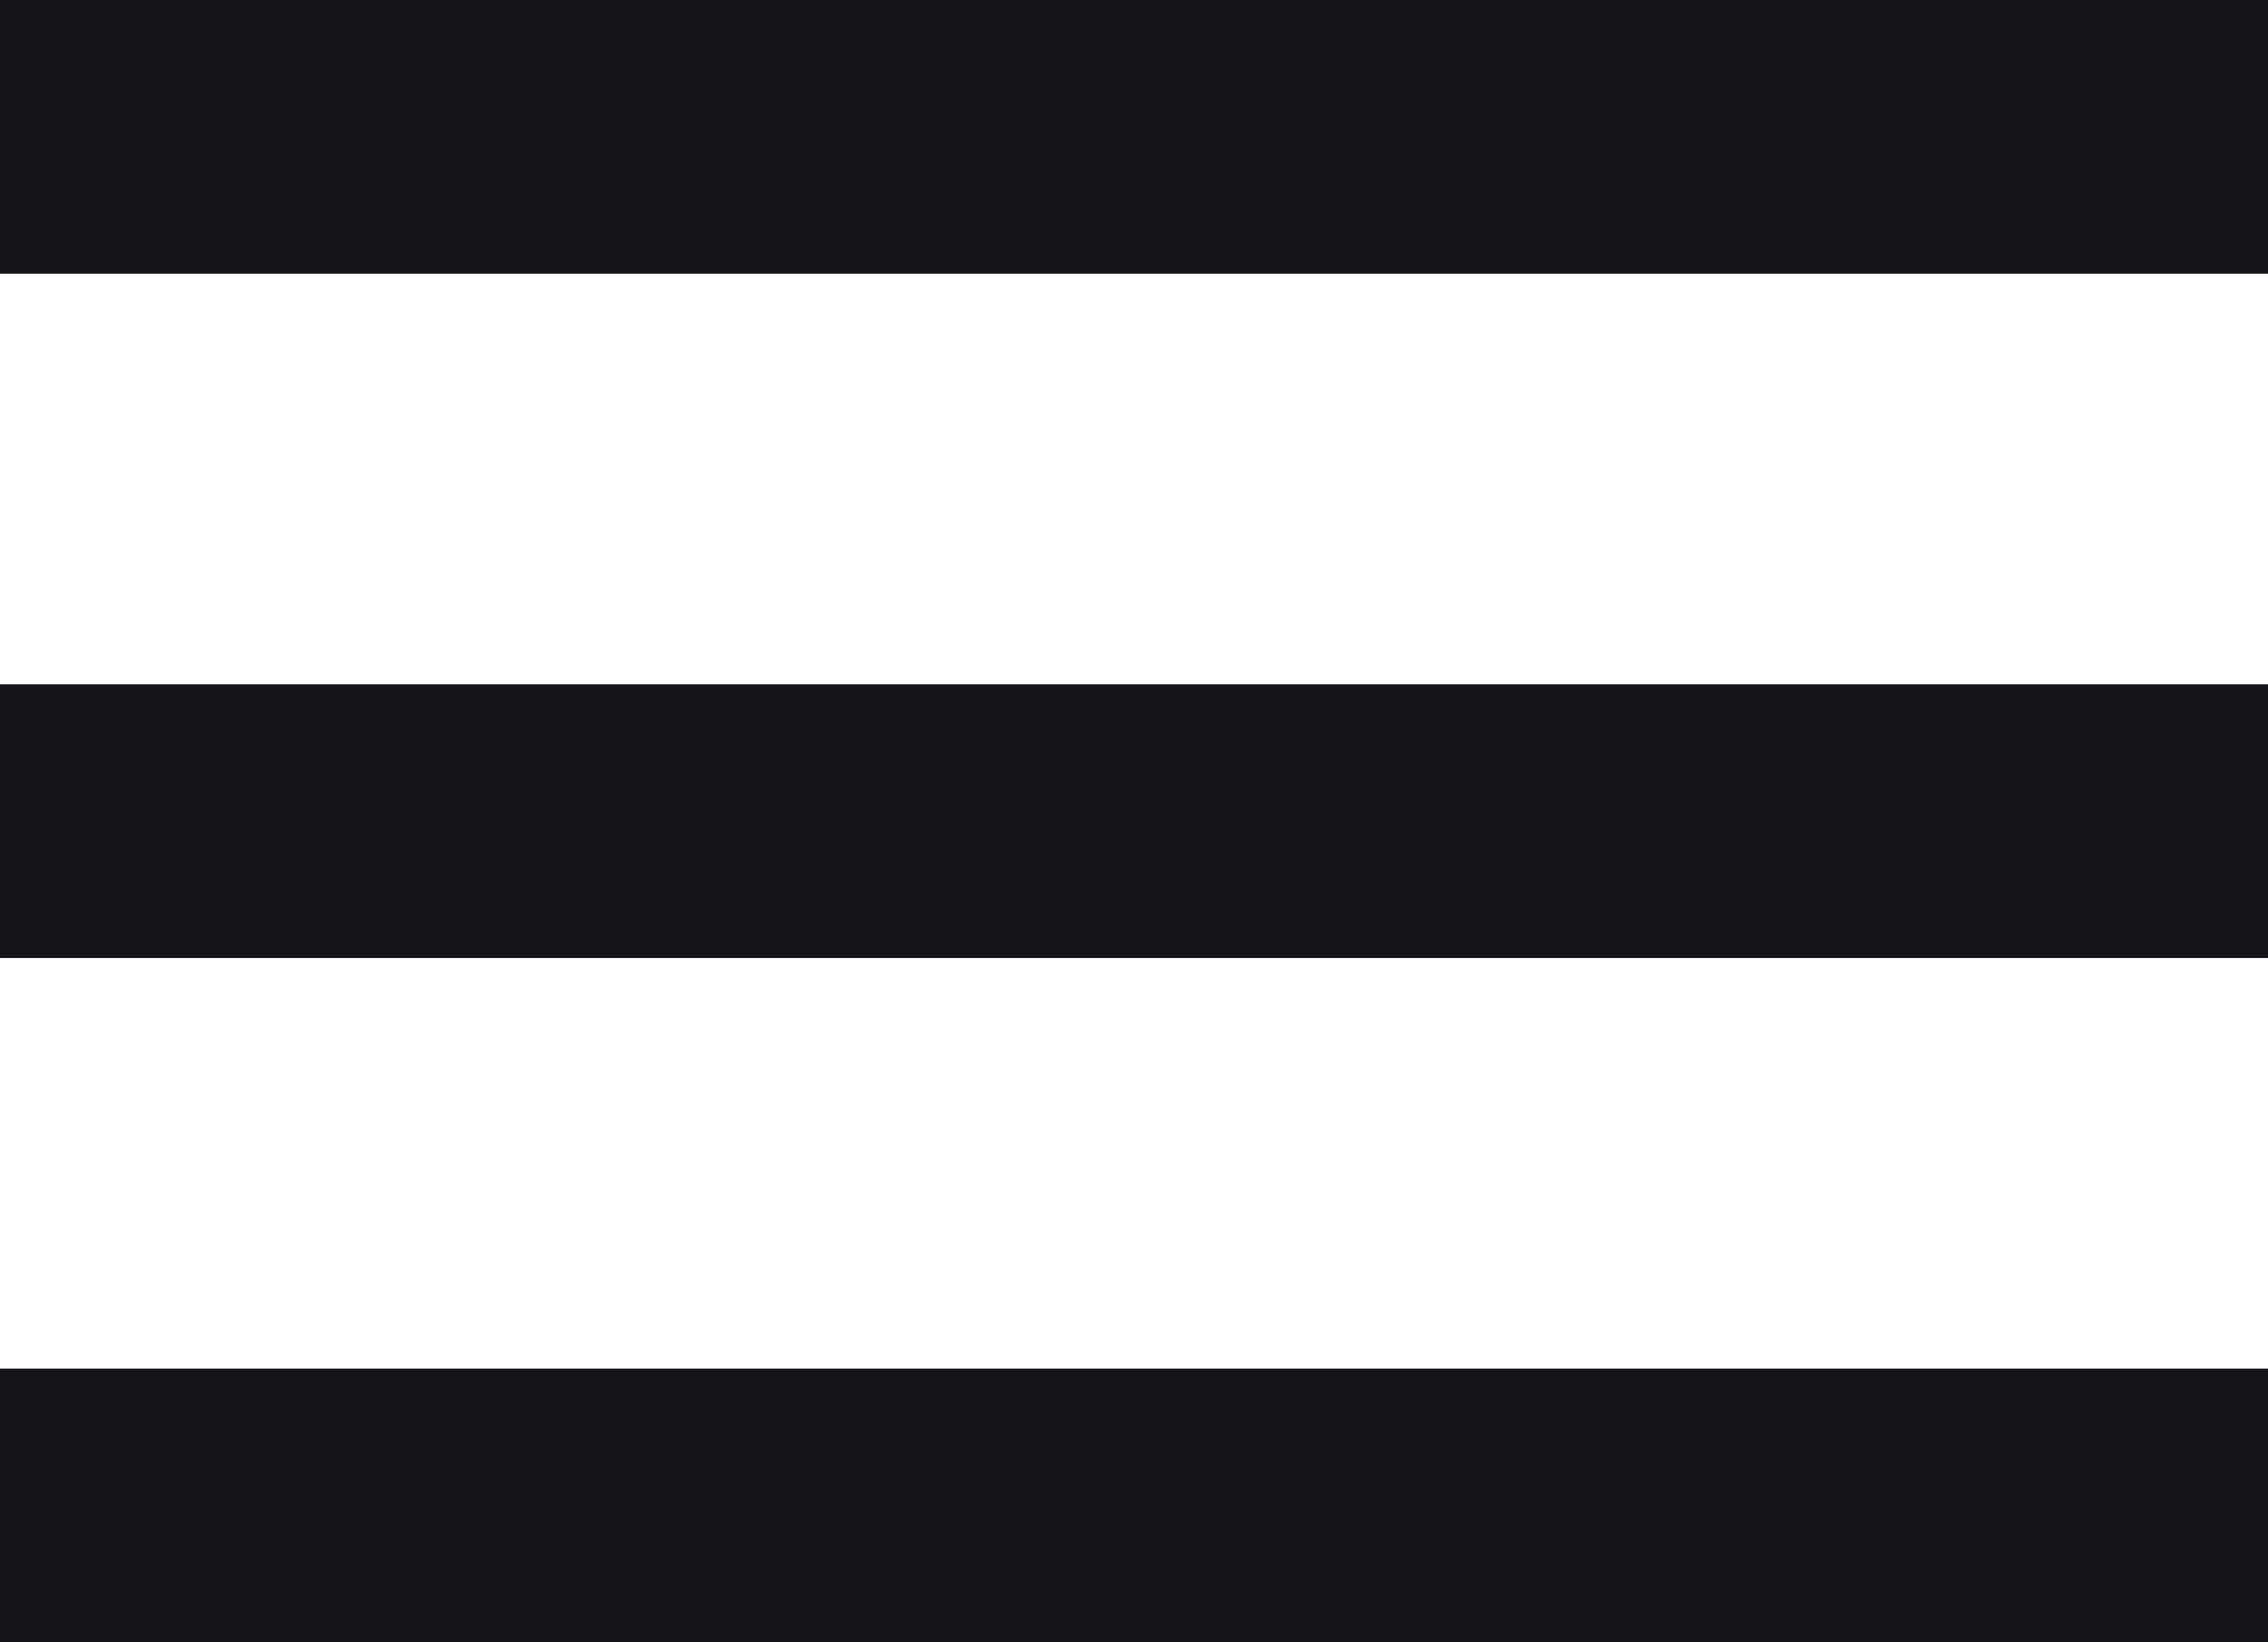 <svg width="29" height="21" viewBox="0 0 29 21" fill="none" xmlns="http://www.w3.org/2000/svg">
<path d="M0 0H29V3.5H0V0Z" fill="#141419"/>
<path d="M29 8.75H0V12.25H29V8.75Z" fill="#141419"/>
<path d="M29 17.5H0V21H29V17.5Z" fill="#141419"/>
</svg>

